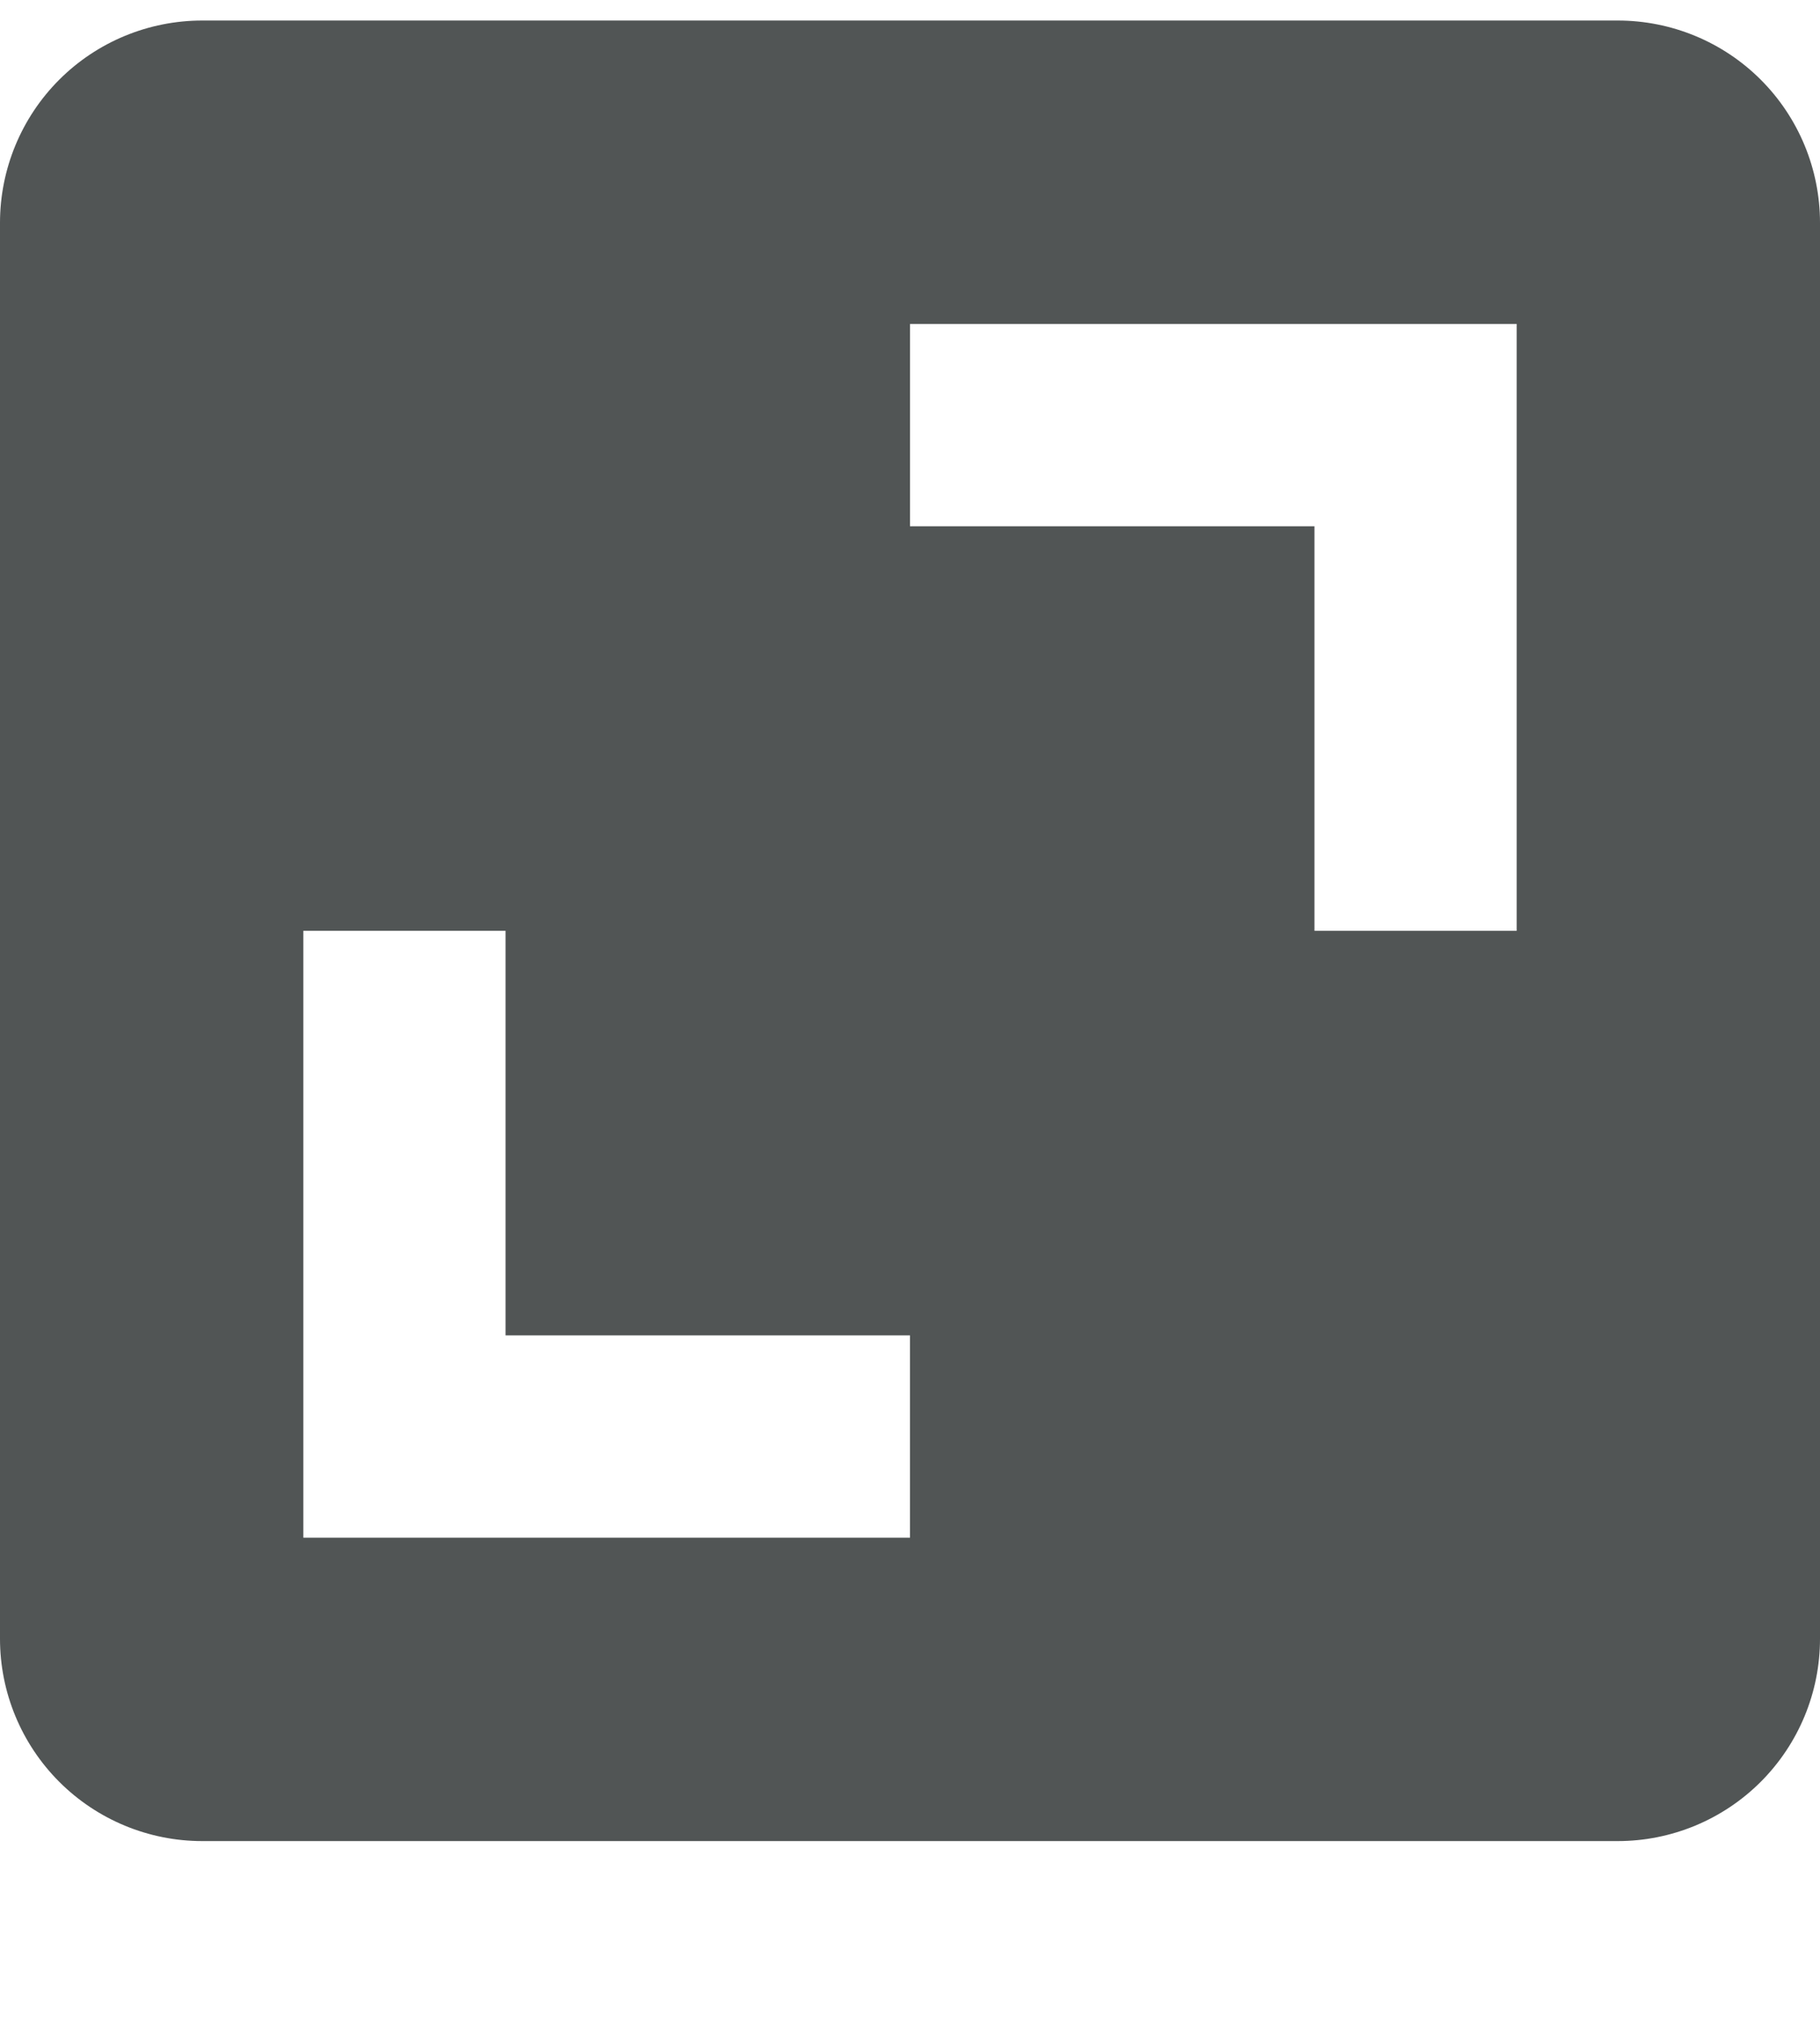 <svg width="18" height="20" viewBox="0 0 18 20" fill="none" xmlns="http://www.w3.org/2000/svg">
<g opacity="0.8" clip-path="url(#clip0_1340_45510)">
<g clip-path="url(#clip1_1340_45510)">
<path d="M0 16.203C0 16.733 0.211 17.242 0.586 17.617C0.961 17.992 1.47 18.203 2 18.203H16C16.53 18.203 17.039 17.992 17.414 17.617C17.789 17.242 18 16.733 18 16.203V2.203C18 1.672 17.789 1.163 17.414 0.788C17.039 0.413 16.53 0.203 16 0.203H2C1.47 0.203 0.961 0.413 0.586 0.788C0.211 1.163 0 1.672 0 2.203V16.203ZM9 3.203H15V9.203H13V5.203H9V3.203ZM3 9.203H5V13.203H9V15.203H3V9.203Z" fill="#252A2B"/>
</g>
</g>
<defs>
<clipPath id="clip0_1340_45510">
<rect width="18" height="19" fill="white" transform="translate(0 0.16)"/>
</clipPath>
<clipPath id="clip1_1340_45510">
<rect width="18" height="19" fill="white" transform="translate(0 0.16)"/>
</clipPath>
</defs>
</svg>
